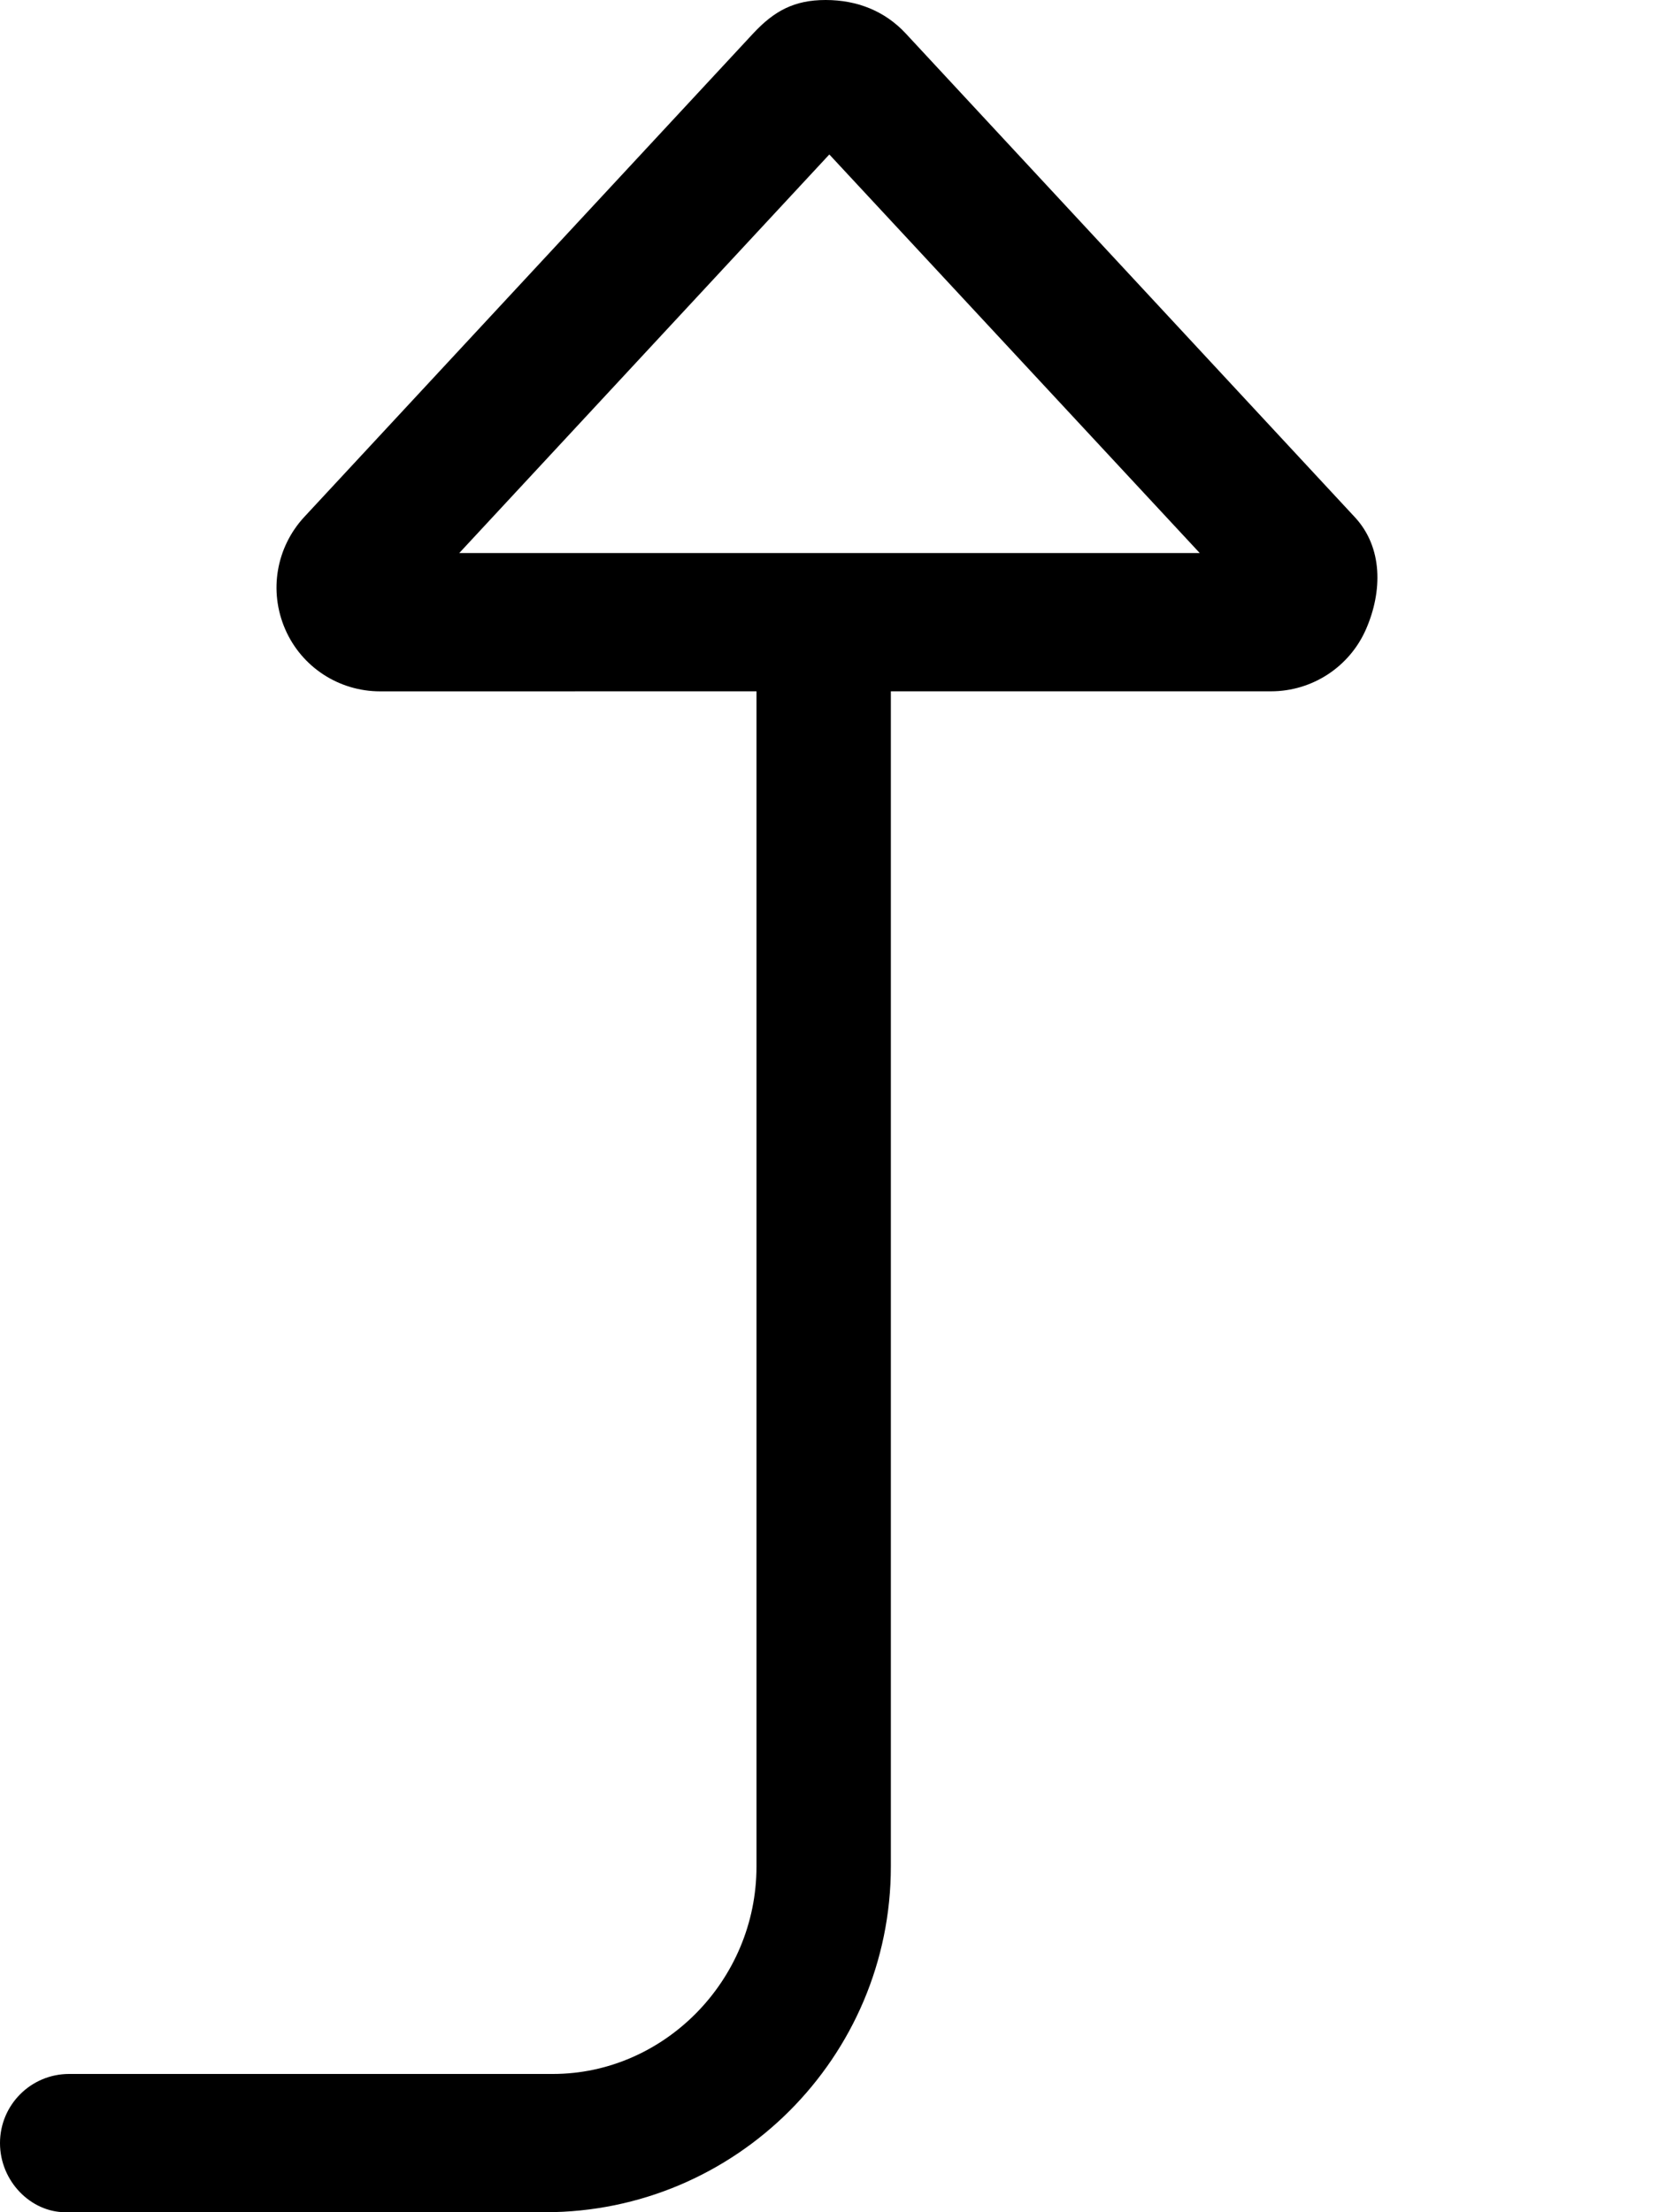 <svg xmlns="http://www.w3.org/2000/svg" viewBox="0 0 384 512"><!--! Font Awesome Pro 6.1.1 by @fontawesome - https://fontawesome.com License - https://fontawesome.com/license (Commercial License) Copyright 2022 Fonticons, Inc. --><path d="M313.6 119.7l-104-112C204.8 2.556 198.4 0 191.1 0S179.2 2.556 174.4 7.671l-104 112C63.92 126.7 62.19 136.8 66 145.6s12.45 14.41 22 14.41L175.1 160v272c0 26.47-21.53 48-47.1 48h-112c-8.844 0-16 7.156-16 16S7.155 512 15.1 512h111.1c44.11 0 80-35.88 80-80V160l88-.001c9.547 0 18.19-5.656 22-14.41S320.1 126.7 313.6 119.7zM106.3 128l85.66-92.25L277.7 128H106.3z"/></svg>